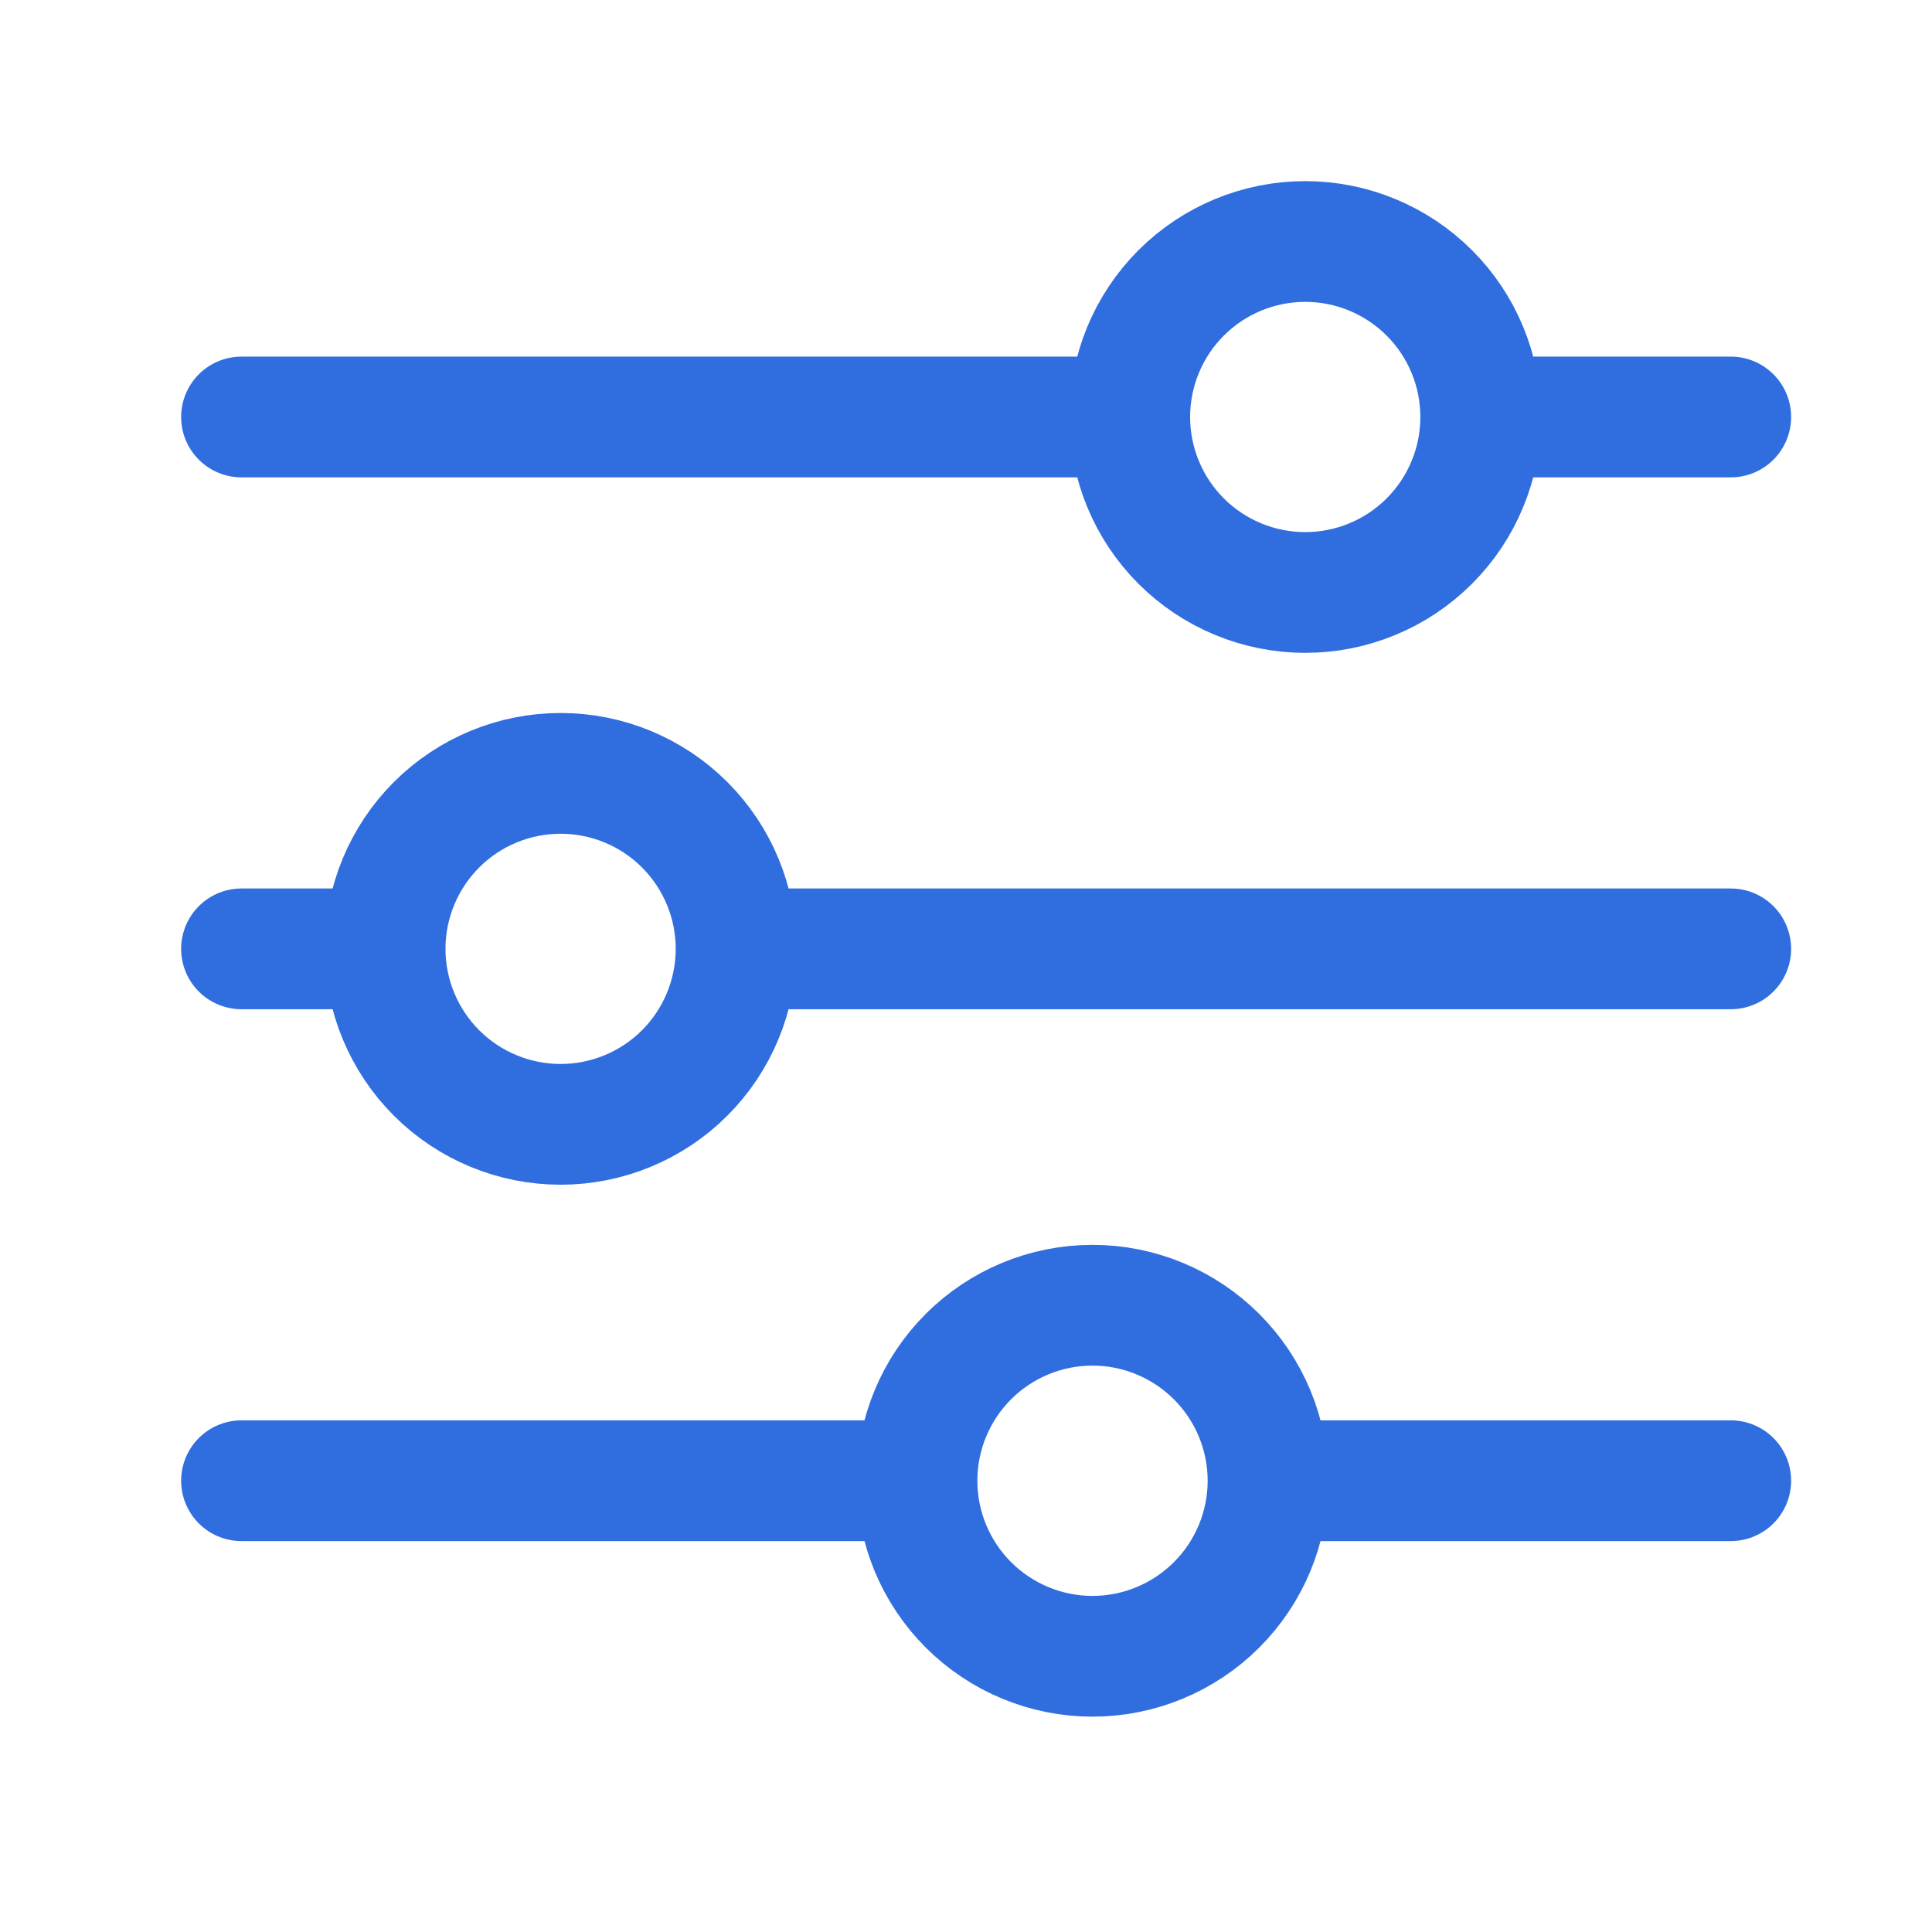 <svg width="24" height="24" viewBox="0 0 24 24" fill="none" xmlns="http://www.w3.org/2000/svg">
<path d="M21.5 11.787H9.145M4.784 11.787H3M4.784 11.787C4.784 11.209 5.014 10.654 5.423 10.245C5.831 9.837 6.386 9.607 6.964 9.607C7.542 9.607 8.097 9.837 8.505 10.245C8.914 10.654 9.144 11.209 9.144 11.787C9.144 12.365 8.914 12.92 8.505 13.329C8.097 13.737 7.542 13.967 6.964 13.967C6.386 13.967 5.831 13.737 5.423 13.329C5.014 12.92 4.784 12.365 4.784 11.787ZM21.5 18.394H15.752M15.752 18.394C15.752 18.972 15.522 19.527 15.113 19.936C14.704 20.345 14.149 20.575 13.571 20.575C12.993 20.575 12.438 20.344 12.03 19.936C11.621 19.527 11.391 18.972 11.391 18.394M15.752 18.394C15.752 17.816 15.522 17.262 15.113 16.853C14.704 16.444 14.149 16.214 13.571 16.214C12.993 16.214 12.438 16.444 12.03 16.852C11.621 17.261 11.391 17.816 11.391 18.394M11.391 18.394H3M21.5 5.18H18.395M14.034 5.18H3M14.034 5.18C14.034 4.602 14.264 4.047 14.672 3.639C15.081 3.23 15.636 3 16.214 3C16.5 3 16.784 3.056 17.048 3.166C17.313 3.276 17.553 3.436 17.756 3.639C17.958 3.841 18.119 4.081 18.228 4.346C18.338 4.61 18.394 4.894 18.394 5.18C18.394 5.466 18.338 5.75 18.228 6.014C18.119 6.279 17.958 6.519 17.756 6.721C17.553 6.924 17.313 7.085 17.048 7.194C16.784 7.304 16.5 7.36 16.214 7.36C15.636 7.36 15.081 7.13 14.672 6.721C14.264 6.313 14.034 5.758 14.034 5.18Z" stroke="#306EDF" stroke-width="1.5" stroke-miterlimit="10" stroke-linecap="round"/>
</svg>
